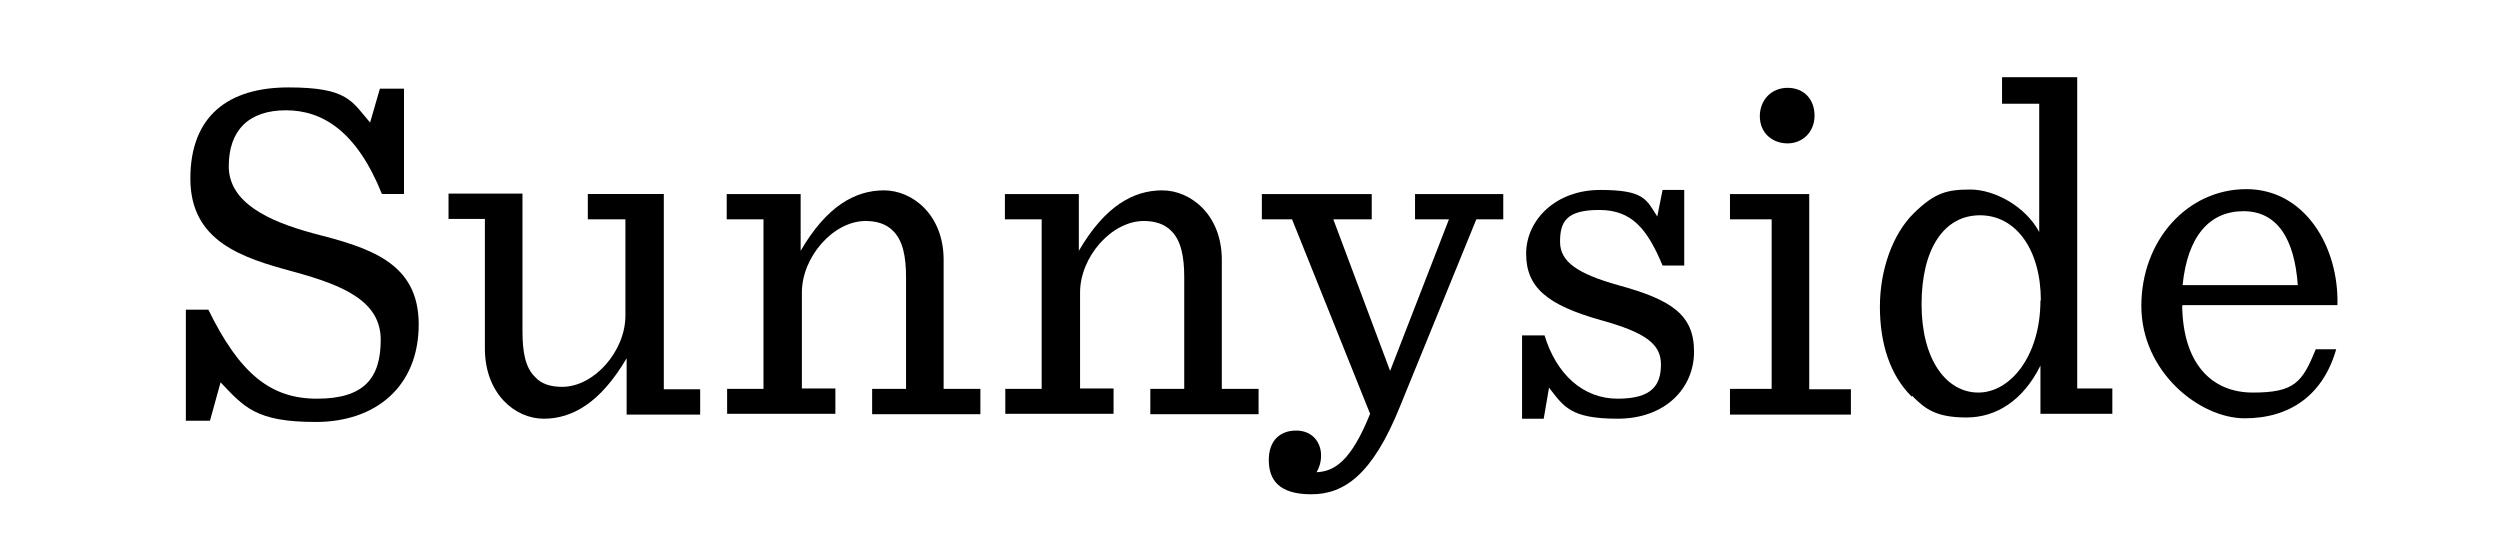 <?xml version="1.0" encoding="UTF-8"?>
<svg xmlns="http://www.w3.org/2000/svg" id="Layer_1" data-name="Layer 1" version="1.1" viewBox="0 0 612 135">
  <defs>
    <style>
      .cls-1 {
        fill: #000;
        stroke-width: 0px;
      }
    </style>
  </defs>
  <path class="cls-1" d="M45.6,75.8h5.4c7.6,15.5,15.1,21.8,26.6,21.8s15.6-5,15.6-14.4-8.9-13.3-21.4-16.7c-12.6-3.4-25.2-7.4-25.2-22.8s9.4-22.3,24-22.3,15.5,3.4,20,8.6l2.4-8.3h5.9v25.8h-5.4c-6.1-15.2-14.4-20.5-23.5-20.5s-14,4.9-14,13.7,9.5,13.4,20.6,16.4c13.6,3.5,25.9,7,25.9,22.3s-10.6,23.9-25.2,23.9-17.5-3.6-23.3-9.7l-2.6,9.4h-5.9v-27.2Z"></path>
  <path class="cls-1" d="M118.7,85.2v-31.6h-8.9v-6.2h18.1v33.6c0,5.2.7,9,3.1,11.3,1.6,1.8,4,2.4,6.6,2.4,7.9,0,15.5-8.8,15.5-17.4v-23.6h-9.2v-6.2h18.6v47.8h8.9v6.2h-18v-13.8c-6.4,10.9-13.3,14.8-20.3,14.8s-14.4-6.1-14.4-17.2Z"></path>
  <path class="cls-1" d="M177.9,95.2h9v-41.5h-9v-6.2h18.1v13.9c6.4-11,13.4-14.8,20.4-14.8s14.6,6,14.6,17v31.6h9v6.2h-26.5v-6.2h8.3v-27.4c0-5-.8-8.9-3.1-11.2-1.7-1.8-4.1-2.5-6.8-2.5-7.9,0-15.6,8.8-15.6,17.5v23.5h8.2v6.2h-26.5v-6.2Z"></path>
  <path class="cls-1" d="M246,95.2h9v-41.5h-9v-6.2h18.1v13.9c6.4-11,13.4-14.8,20.4-14.8s14.6,6,14.6,17v31.6h9v6.2h-26.5v-6.2h8.3v-27.4c0-5-.8-8.9-3.1-11.2-1.7-1.8-4.1-2.5-6.8-2.5-7.9,0-15.6,8.8-15.6,17.5v23.5h8.2v6.2h-26.5v-6.2Z"></path>
  <path class="cls-1" d="M323.4,111.5c0,1.7-.5,3.1-1.1,4.1,4.3-.2,8.4-2.6,13.1-14.3l-19.1-47.6h-7.4v-6.2h26.9v6.2h-9.4l13.9,37.1,14.4-37.1h-8.3v-6.2h21.6v6.2h-6.6l-18.6,45.6c-6.8,17-13.8,21.7-21.8,21.7s-10.4-3.6-10.4-8.4,2.8-7.2,6.7-7.2,6.1,2.8,6.1,6.1Z"></path>
  <path class="cls-1" d="M372.6,82.1h5.5c2.9,9.5,9.4,15.5,17.9,15.5s10.6-3.4,10.6-8.4-3.8-7.8-14.6-10.8c-13.2-3.7-18.4-8-18.4-16.3s7.3-15.6,18.1-15.6,11.3,2.3,14,6.5l1.3-6.5h5.3v18.5h-5.3c-3.7-8.8-7.4-13.6-15.5-13.6s-9.6,2.9-9.6,7.8,4.3,7.8,14.2,10.6c13.2,3.6,18.6,7.3,18.6,16.3s-7.1,16.4-18.7,16.4-13.2-3-16.8-7.6l-1.3,7.6h-5.3v-20.4Z"></path>
  <path class="cls-1" d="M423.5,95.2h10.2v-41.5h-10.2v-6.2h19.4v47.8h10.2v6.2h-29.6v-6.2ZM430.8,28.5c0-4,2.8-7,6.8-7s6.6,2.8,6.6,6.8-2.9,6.8-6.6,6.8-6.8-2.5-6.8-6.7Z"></path>
  <path class="cls-1" d="M468,97.1c-5.3-5.2-7.8-13-7.8-22s3.1-17.8,8.3-22.9,8.2-5.8,13.9-5.8,13.4,4,16.8,10.4v-31.4h-9.1v-6.5h18.4v76.2h8.6v6.2h-17.6v-11.8c-4.2,8.5-10.8,12.7-18.1,12.7s-10.1-2-13.3-5.3ZM499.6,73.6c0-12.5-6.1-20.9-14.9-20.9s-14.3,8.2-14.3,21.8,6.1,21.6,13.9,21.6,15.2-8.9,15.2-22.6Z"></path>
  <path class="cls-1" d="M534.2,74.9c.2,14,7.1,21.2,17.3,21.2s12.1-2.5,15.4-10.6h5c-3.2,11.2-11.3,16.9-22.4,16.9s-25.3-11.4-25.3-27.5,11.3-28.6,25.7-28.6,22.7,14.2,22.3,28.4h-37.9ZM534.3,69.8h28.2c-.8-11.3-5-18.1-13.3-18.1s-13.7,6.1-14.9,18.1Z"></path>
</svg>
